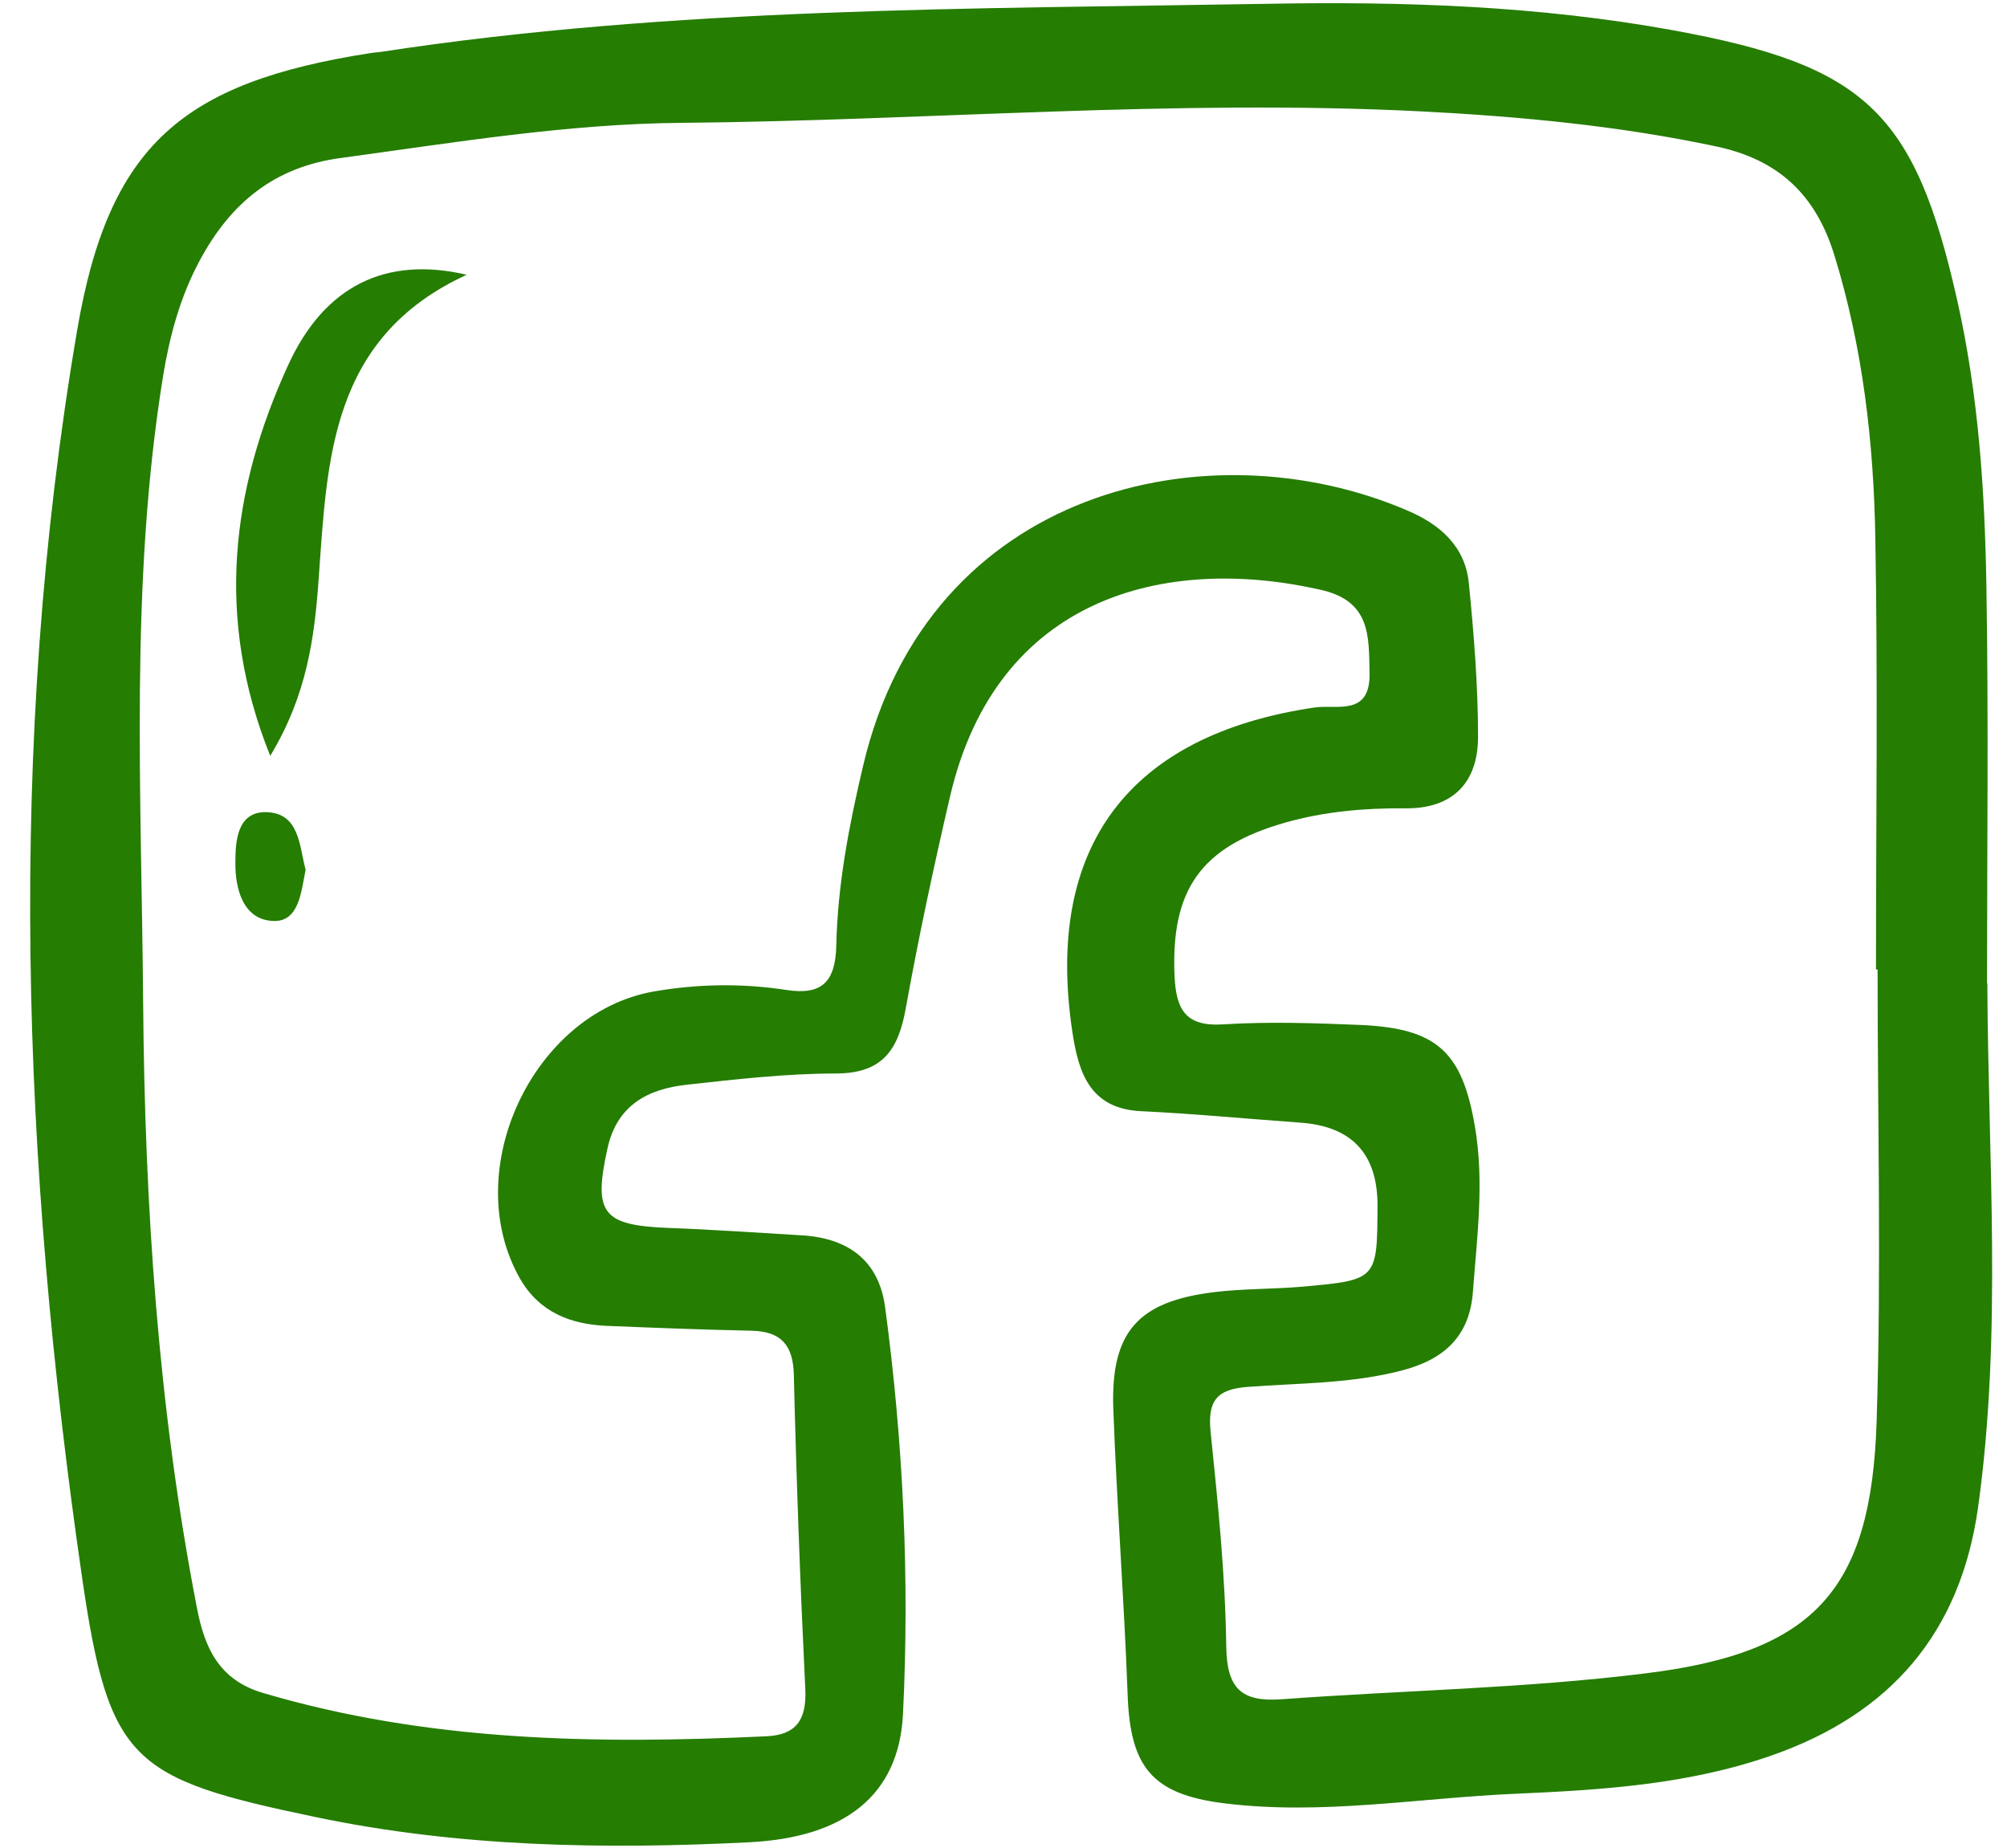 <?xml version="1.0" encoding="UTF-8" standalone="no"?><svg xmlns="http://www.w3.org/2000/svg" xmlns:xlink="http://www.w3.org/1999/xlink" data-name="Camada 2" fill="#000000" height="58" preserveAspectRatio="xMidYMid meet" version="1" viewBox="-0.8 -0.1 62.6 57.9" width="63" zoomAndPan="magnify"><g data-name="Camada 7"><g fill="#257d02" id="change1_1"><path d="M61.33,30.72c.02,5.47,.47,10.95-.29,16.41-.55,3.93-2.74,6.48-6.47,7.78-2.6,.91-5.29,1.08-8.01,1.2-3.05,.13-6.08,.68-9.14,.3-2.27-.28-2.95-1.14-3.03-3.4-.11-2.99-.34-5.98-.45-8.98-.08-2.4,.78-3.35,3.17-3.64,.91-.11,1.84-.09,2.76-.17,2.34-.21,2.34-.22,2.35-2.53q.01-2.44-2.42-2.61c-1.67-.12-3.33-.28-5-.36-1.6-.08-1.95-1.22-2.14-2.47-.88-5.8,1.76-9.32,7.59-10.18,.69-.1,1.75,.29,1.72-1.08-.02-1.18,.03-2.26-1.54-2.61-4.82-1.09-10.15,.18-11.61,6.5-.51,2.19-.98,4.39-1.38,6.6-.23,1.31-.72,2.06-2.2,2.06-1.55,0-3.11,.18-4.65,.35-1.22,.13-2.2,.63-2.5,2-.45,2.04-.16,2.41,1.93,2.49,1.38,.05,2.76,.15,4.14,.23,1.45,.08,2.43,.77,2.63,2.25,.57,4.24,.77,8.51,.56,12.76-.13,2.56-1.85,3.86-4.81,4.01-4.56,.23-9.11,.15-13.6-.79-5.74-1.2-6.47-1.71-7.31-7.48C-.26,36.35-.75,23.29,1.47,10.26,2.46,4.44,4.78,2.49,10.62,1.57c.11-.02,.23-.03,.34-.04C20.17,.12,29.47,.18,38.74,.02c4.25-.08,8.53,.06,12.75,.83,6.01,1.1,7.57,2.55,8.9,8.48,.66,2.94,.86,5.93,.91,8.93,.07,4.15,.02,8.3,.02,12.45Zm-3.44-.44s-.03,0-.05,0c0-4.5,.06-9-.02-13.5-.05-3-.39-5.98-1.28-8.87-.58-1.89-1.73-3-3.7-3.42-3.06-.65-6.15-.94-9.26-1.1-7.73-.39-15.45,.29-23.18,.36-3.58,.03-7.12,.62-10.66,1.1-2.1,.28-3.46,1.42-4.42,3.2-.61,1.13-.94,2.34-1.15,3.6-1.06,6.53-.68,13.12-.63,19.68,.05,6.35,.47,12.68,1.68,18.93,.24,1.27,.69,2.28,2.07,2.69,5.17,1.53,10.45,1.61,15.77,1.36,.94-.04,1.27-.51,1.23-1.46-.16-3.28-.28-6.57-.36-9.86-.02-.93-.39-1.37-1.33-1.39-1.5-.03-3-.09-4.49-.15-1.16-.04-2.15-.42-2.76-1.48-1.92-3.37,.39-8.33,4.19-9,1.38-.24,2.76-.26,4.14-.05,1.14,.18,1.55-.26,1.58-1.38,.04-1.91,.4-3.78,.84-5.64,2.04-8.7,10.83-10.68,17.06-8,1.01,.43,1.8,1.11,1.92,2.26,.16,1.6,.29,3.22,.29,4.83,0,1.43-.79,2.26-2.28,2.24-1.28-.01-2.54,.1-3.77,.45-2.64,.75-3.58,2.11-3.46,4.81,.05,1.03,.33,1.59,1.53,1.51,1.44-.09,2.88-.04,4.32,.02,2.36,.11,3.16,.83,3.56,3.17,.3,1.73,.07,3.45-.06,5.18-.1,1.42-.92,2.14-2.24,2.48-1.58,.41-3.2,.39-4.81,.51-.98,.07-1.27,.44-1.17,1.41,.23,2.24,.46,4.48,.49,6.73,.02,1.31,.47,1.74,1.73,1.65,3.79-.28,7.61-.34,11.39-.81,5.31-.65,7.09-2.6,7.26-7.89,.15-4.72,.03-9.45,.03-14.18Z"/><path d="M7.52,23.58c-1.73-4.31-1.22-8.34,.56-12.23,1.14-2.5,3.07-3.43,5.6-2.84-4.29,1.97-4.37,5.81-4.64,9.53-.13,1.85-.37,3.65-1.52,5.55Z"/><path d="M8.63,27.16c-.14,.7-.21,1.64-1.02,1.6-.94-.04-1.19-1.01-1.18-1.84,0-.67,.06-1.59,.97-1.57,1.04,.03,1.03,1.05,1.23,1.8Z"/></g></g></svg>